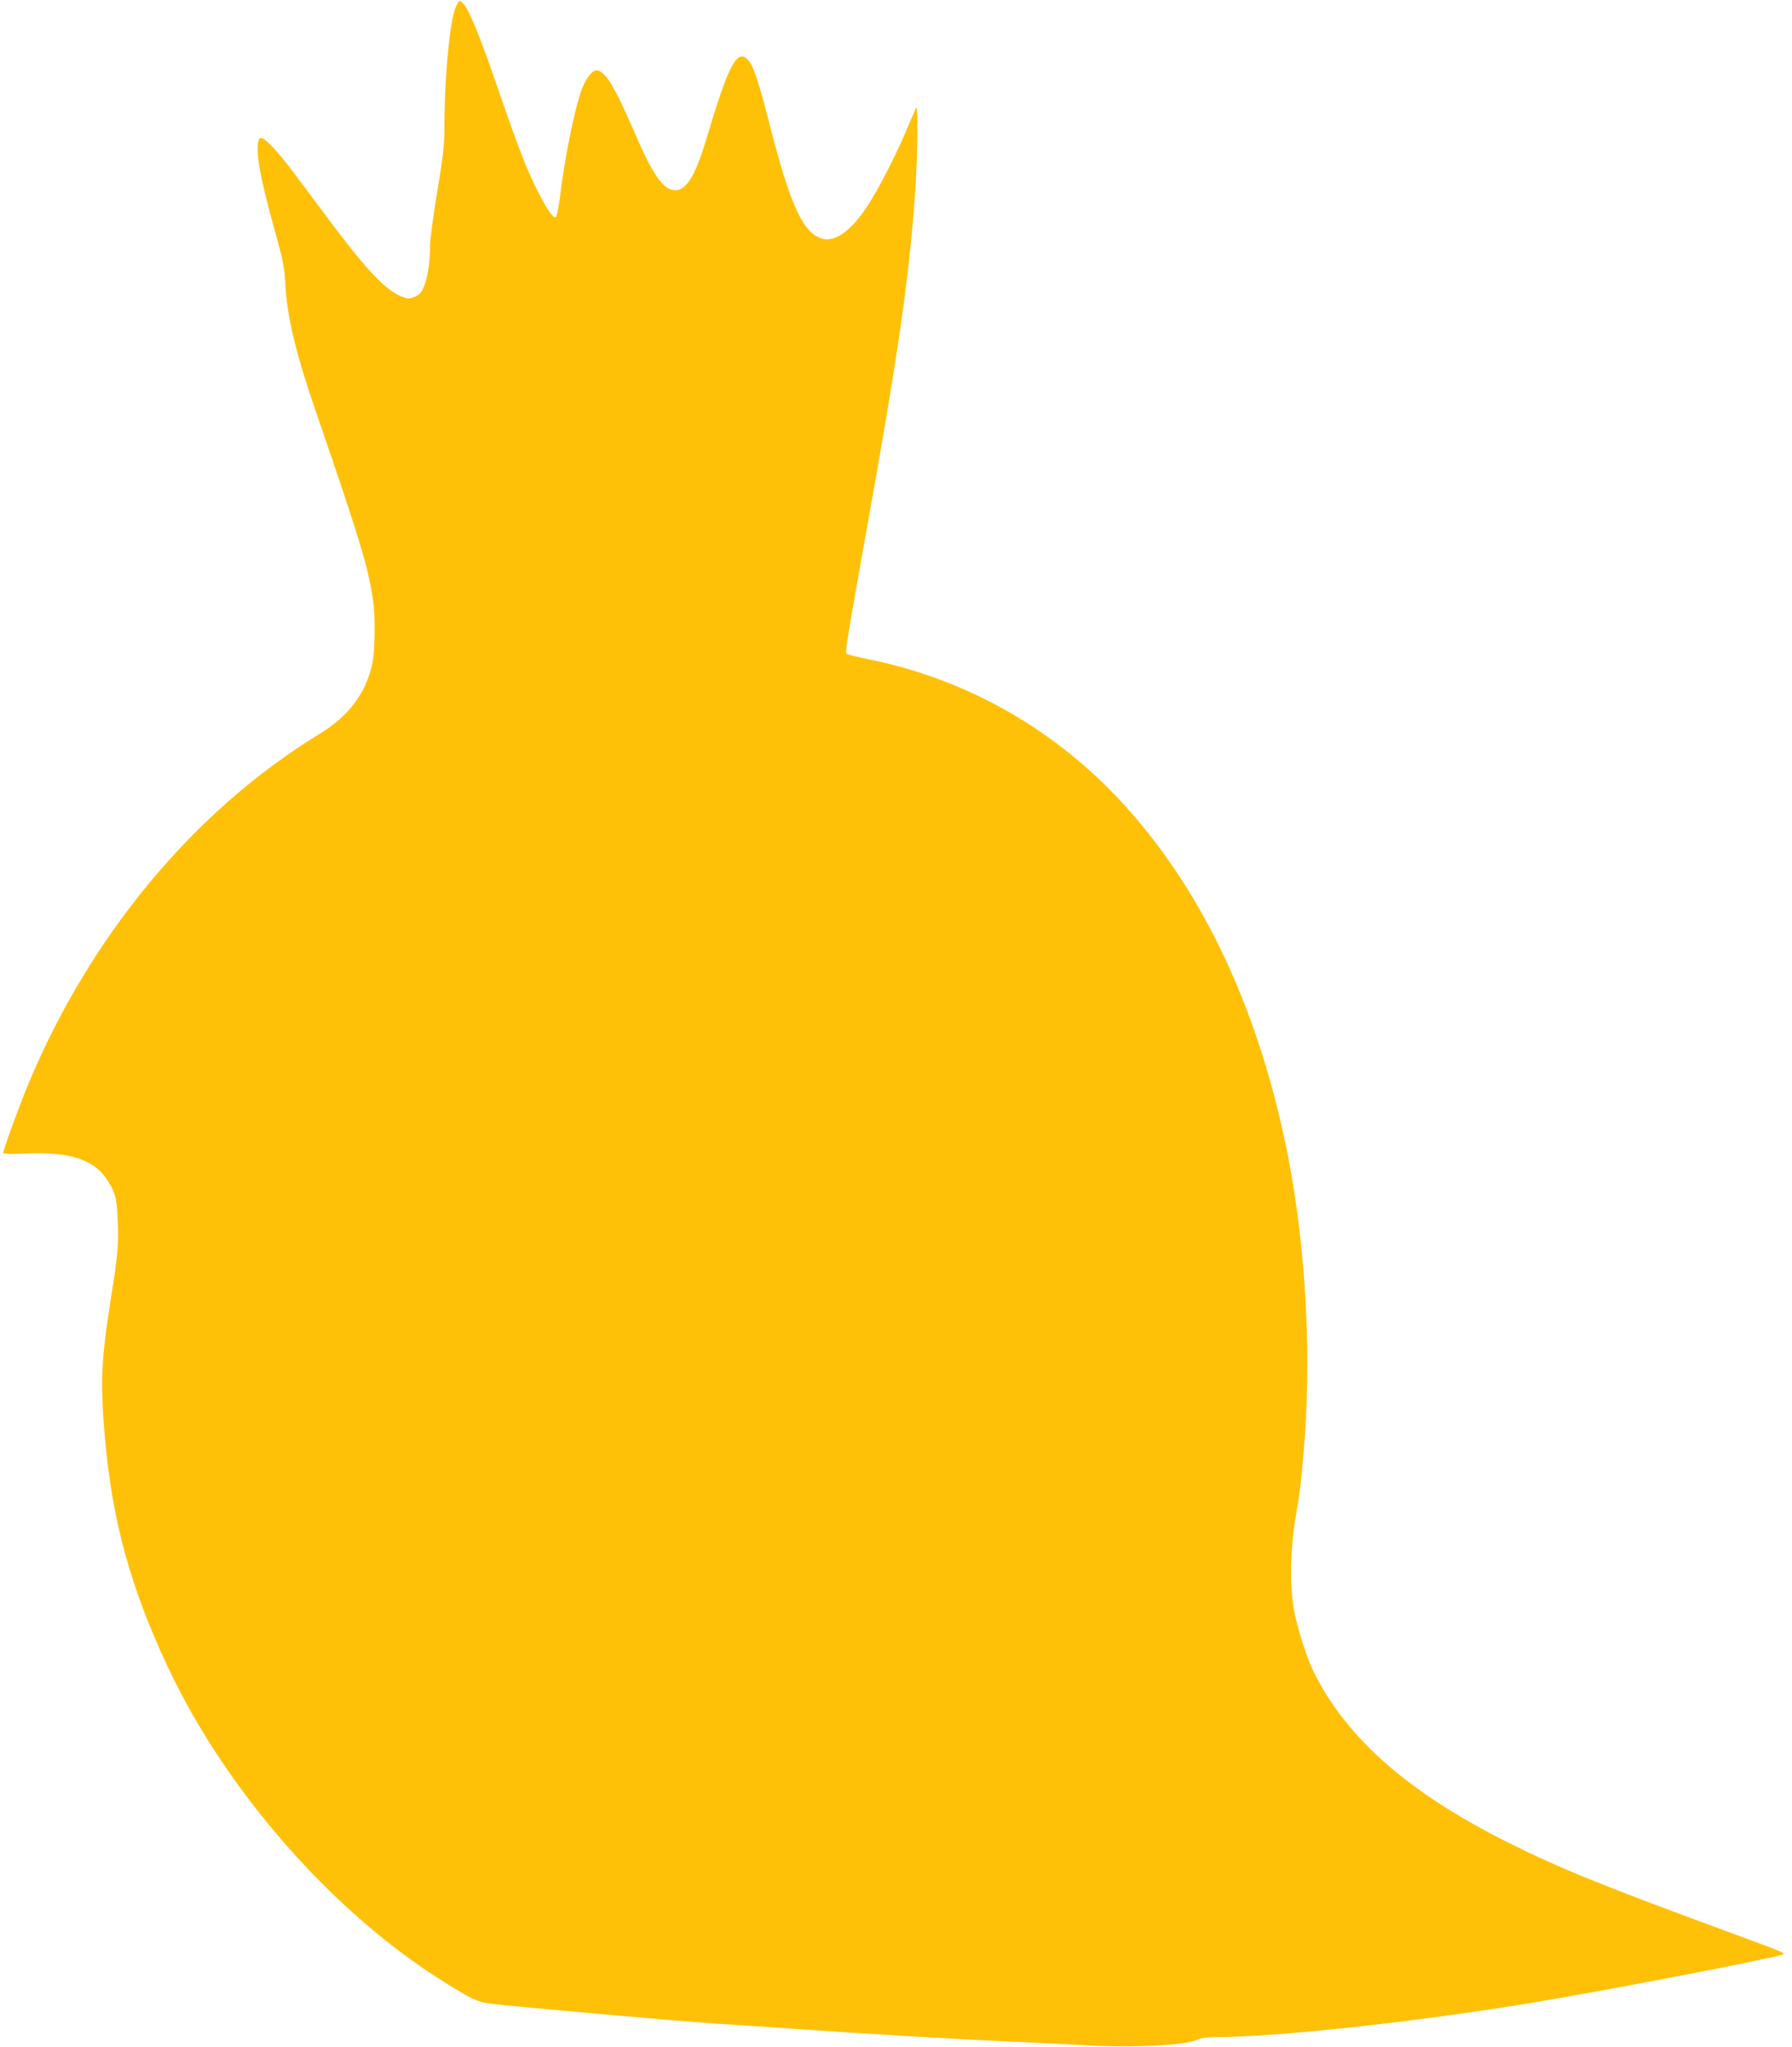<?xml version="1.0" standalone="no"?>
<!DOCTYPE svg PUBLIC "-//W3C//DTD SVG 20010904//EN"
 "http://www.w3.org/TR/2001/REC-SVG-20010904/DTD/svg10.dtd">
<svg version="1.0" xmlns="http://www.w3.org/2000/svg"
 width="1121pt" height="1280pt" viewBox="0 0 1121 1280"
 preserveAspectRatio="xMidYMid meet">
<g transform="translate(0,1280) scale(0.1,-0.1)"
fill="#ffc107" stroke="none">
<path d="M2852 12758 c-38 -78 -72 -444 -72 -760 0 -103 -8 -176 -45 -397 -25
-149 -45 -303 -45 -343 0 -99 -16 -202 -40 -255 -14 -33 -28 -48 -56 -59 -33
-14 -41 -14 -78 0 -102 39 -221 164 -454 476 -80 107 -183 245 -229 306 -95
128 -180 216 -202 212 -12 -2 -17 -18 -19 -56 -5 -85 31 -256 123 -582 34
-123 44 -178 49 -265 11 -215 63 -434 194 -815 275 -800 318 -943 354 -1160
18 -113 15 -340 -6 -425 -44 -180 -149 -316 -329 -426 -783 -478 -1434 -1262
-1820 -2189 -60 -146 -157 -410 -157 -431 0 -5 57 -7 143 -3 279 13 433 -40
515 -176 47 -79 54 -110 59 -260 5 -139 0 -201 -43 -467 -60 -382 -67 -520
-40 -848 44 -533 160 -961 400 -1469 361 -766 1028 -1526 1716 -1956 177 -111
216 -130 292 -140 128 -17 1246 -116 1438 -127 41 -2 233 -15 425 -28 462 -33
1128 -72 1445 -85 140 -6 323 -15 405 -20 292 -19 643 -2 716 34 21 10 59 16
108 16 381 0 1233 92 1961 211 462 76 1499 275 1590 305 23 8 7 15 -292 125
-844 310 -1093 411 -1428 578 -620 311 -1003 647 -1210 1061 -45 90 -105 277
-126 395 -26 151 -23 369 9 565 33 199 34 212 52 418 51 592 16 1263 -96 1842
-175 899 -520 1645 -1016 2195 -429 476 -988 796 -1605 921 -73 15 -137 31
-142 35 -11 10 3 91 130 804 196 1091 262 1555 299 2085 16 239 19 557 5 525
-5 -11 -30 -69 -56 -130 -64 -154 -173 -367 -239 -470 -106 -166 -210 -242
-294 -217 -117 36 -195 204 -321 692 -74 289 -105 382 -137 421 -70 82 -123
-17 -263 -486 -69 -231 -125 -325 -196 -325 -73 0 -139 93 -254 360 -128 296
-186 390 -240 390 -26 0 -65 -51 -90 -117 -46 -125 -107 -423 -140 -696 -7
-53 -17 -100 -23 -104 -16 -10 -52 41 -111 157 -71 138 -121 268 -256 660
-113 329 -180 490 -217 523 -20 18 -21 17 -41 -25z"/>
</g>
</svg>
